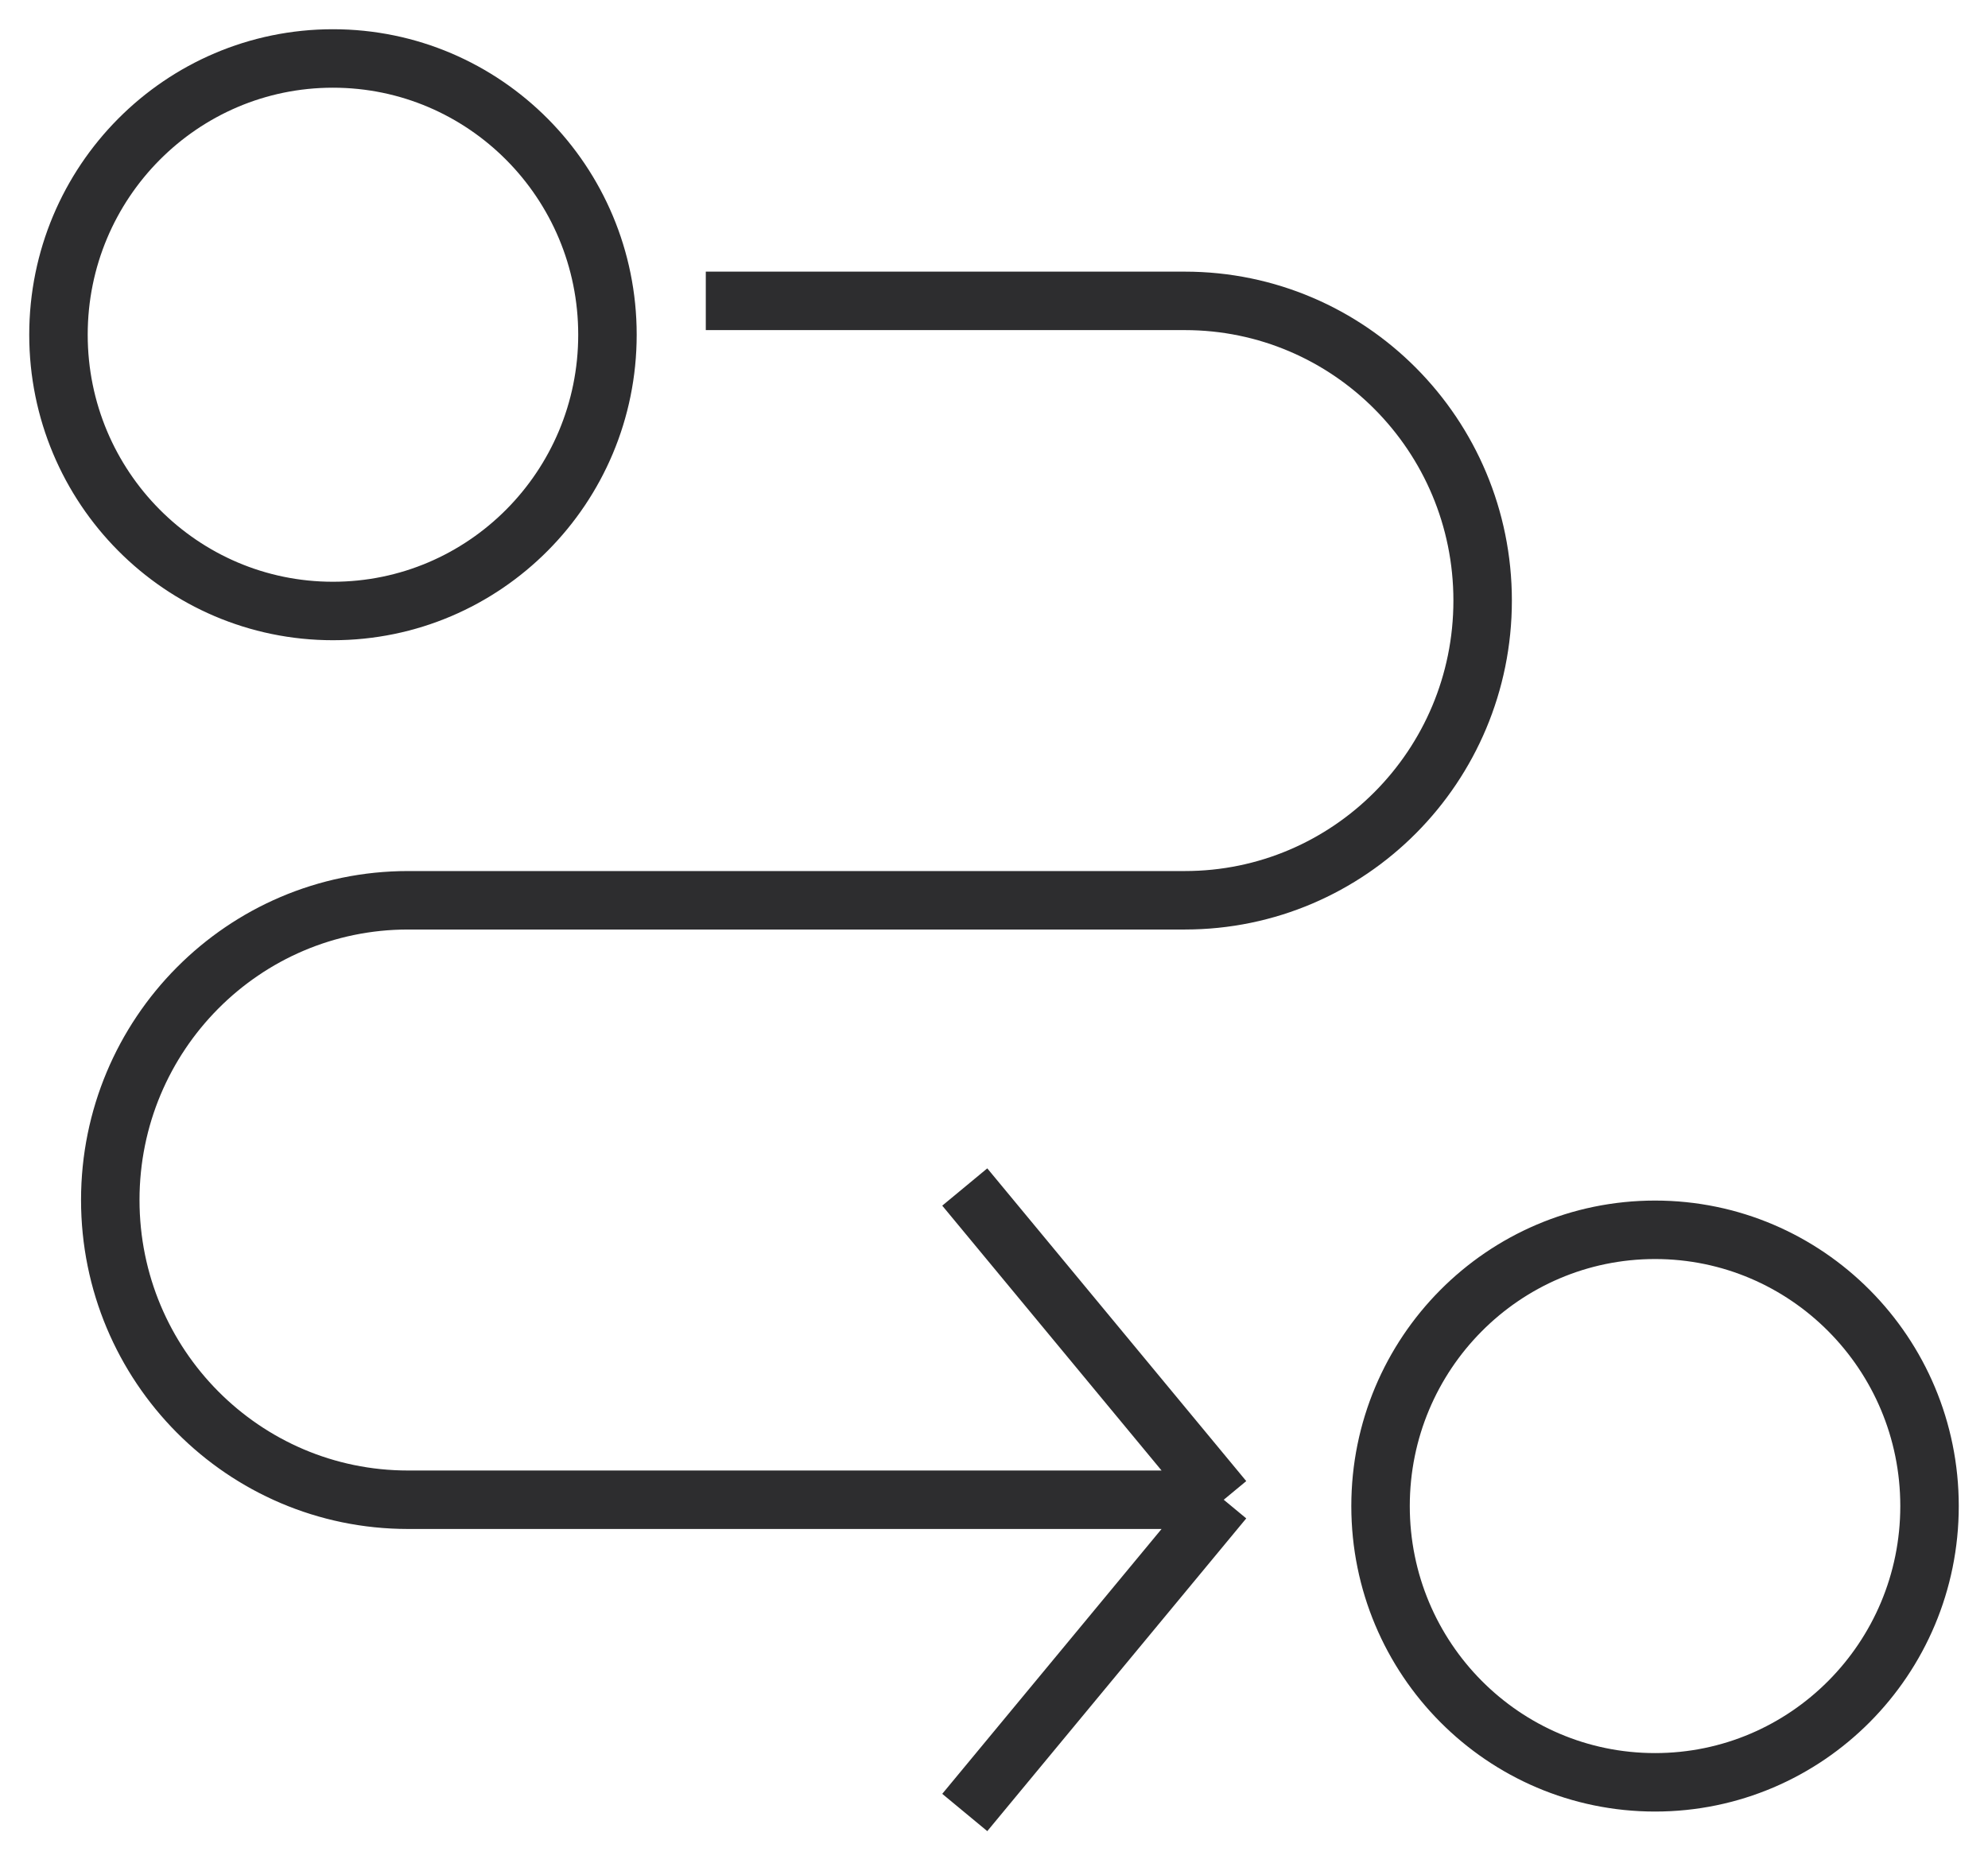 <svg width="34" height="32" viewBox="0 0 34 32" fill="none" xmlns="http://www.w3.org/2000/svg">
<path d="M12.071 5.146H20.264C23.077 5.146 25.357 7.441 25.357 10.272C25.357 13.103 23.077 15.398 20.264 15.398H6.979C4.166 15.398 1.886 17.693 1.886 20.524C1.886 23.356 4.166 25.651 6.979 25.651H20.929M20.929 25.651L16.5 20.302M20.929 25.651L16.5 31M10.389 5.725C10.389 8.335 8.287 10.45 5.694 10.45C3.102 10.45 1 8.335 1 5.725C1 3.115 3.102 1 5.694 1C8.287 1 10.389 3.115 10.389 5.725ZM33 25.759C33 28.369 30.898 30.484 28.306 30.484C25.713 30.484 23.611 28.369 23.611 25.759C23.611 23.15 25.713 21.034 28.306 21.034C30.898 21.034 33 23.15 33 25.759Z" stroke="#2D2D2F"/>
</svg>
